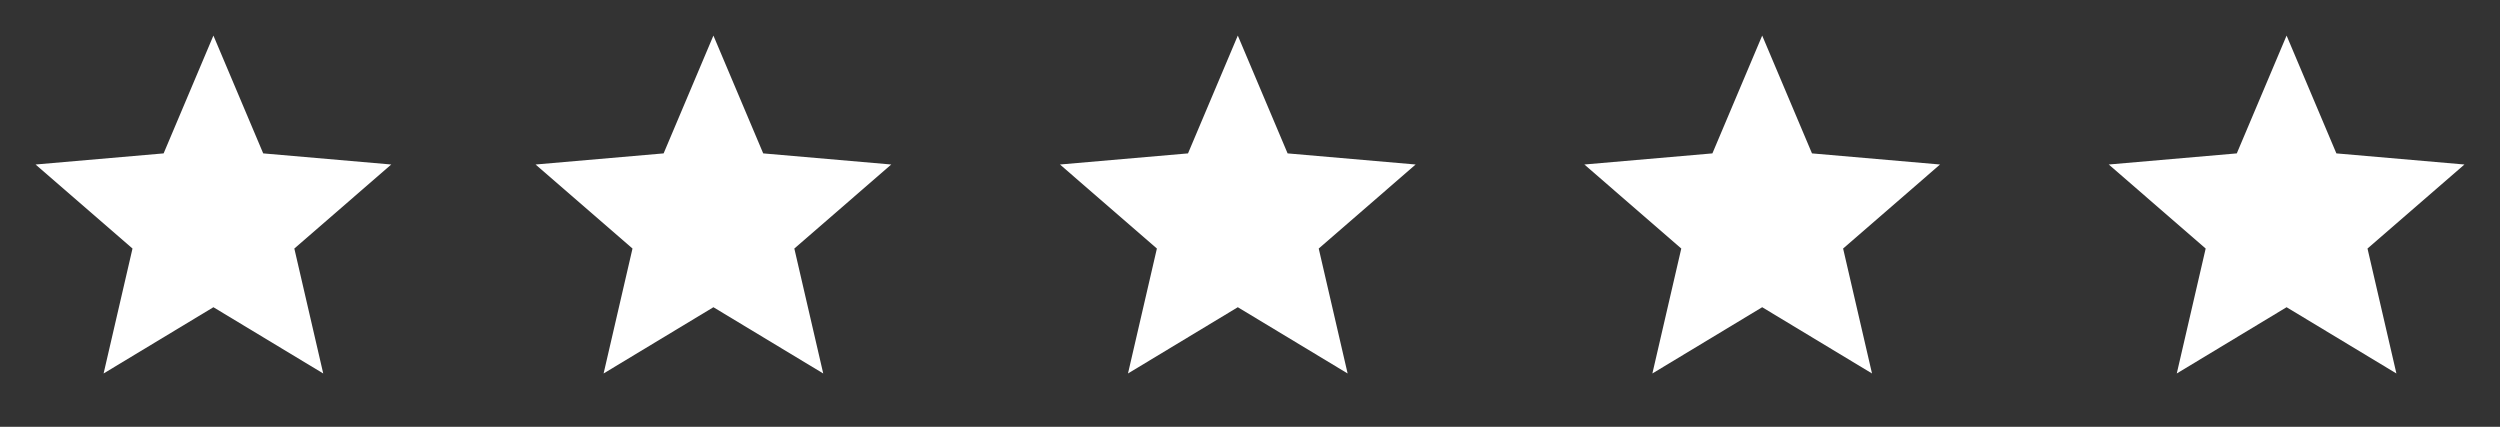 <svg width="205" height="35" viewBox="0 0 205 35" fill="none" xmlns="http://www.w3.org/2000/svg">
<rect x="0" y="0" width="205" height="35" fill="#333333" stroke="none"/>
<path d="M8.495 30.625L10.865 20.38L2.917 13.489L13.417 12.578L17.5 2.917L21.583 12.578L32.083 13.489L24.135 20.38L26.505 30.625L17.5 25.192L8.495 30.625Z" fill="white"/>
<path d="M49.495 30.625L51.865 20.38L43.917 13.489L54.417 12.578L58.5 2.917L62.583 12.578L73.083 13.489L65.135 20.38L67.505 30.625L58.5 25.192L49.495 30.625Z" fill="white"/>
<path d="M92.495 30.625L94.865 20.38L86.917 13.489L97.417 12.578L101.5 2.917L105.583 12.578L116.083 13.489L108.135 20.38L110.505 30.625L101.5 25.192L92.495 30.625Z" fill="white"/>
<path d="M135.495 30.625L137.865 20.38L129.917 13.489L140.417 12.578L144.5 2.917L148.583 12.578L159.083 13.489L151.135 20.38L153.505 30.625L144.5 25.192L135.495 30.625Z" fill="white"/>
<path d="M178.495 30.625L180.865 20.38L172.917 13.489L183.417 12.578L187.5 2.917L191.583 12.578L202.083 13.489L194.135 20.38L196.505 30.625L187.5 25.192L178.495 30.625Z" fill="white"/>
</svg>

